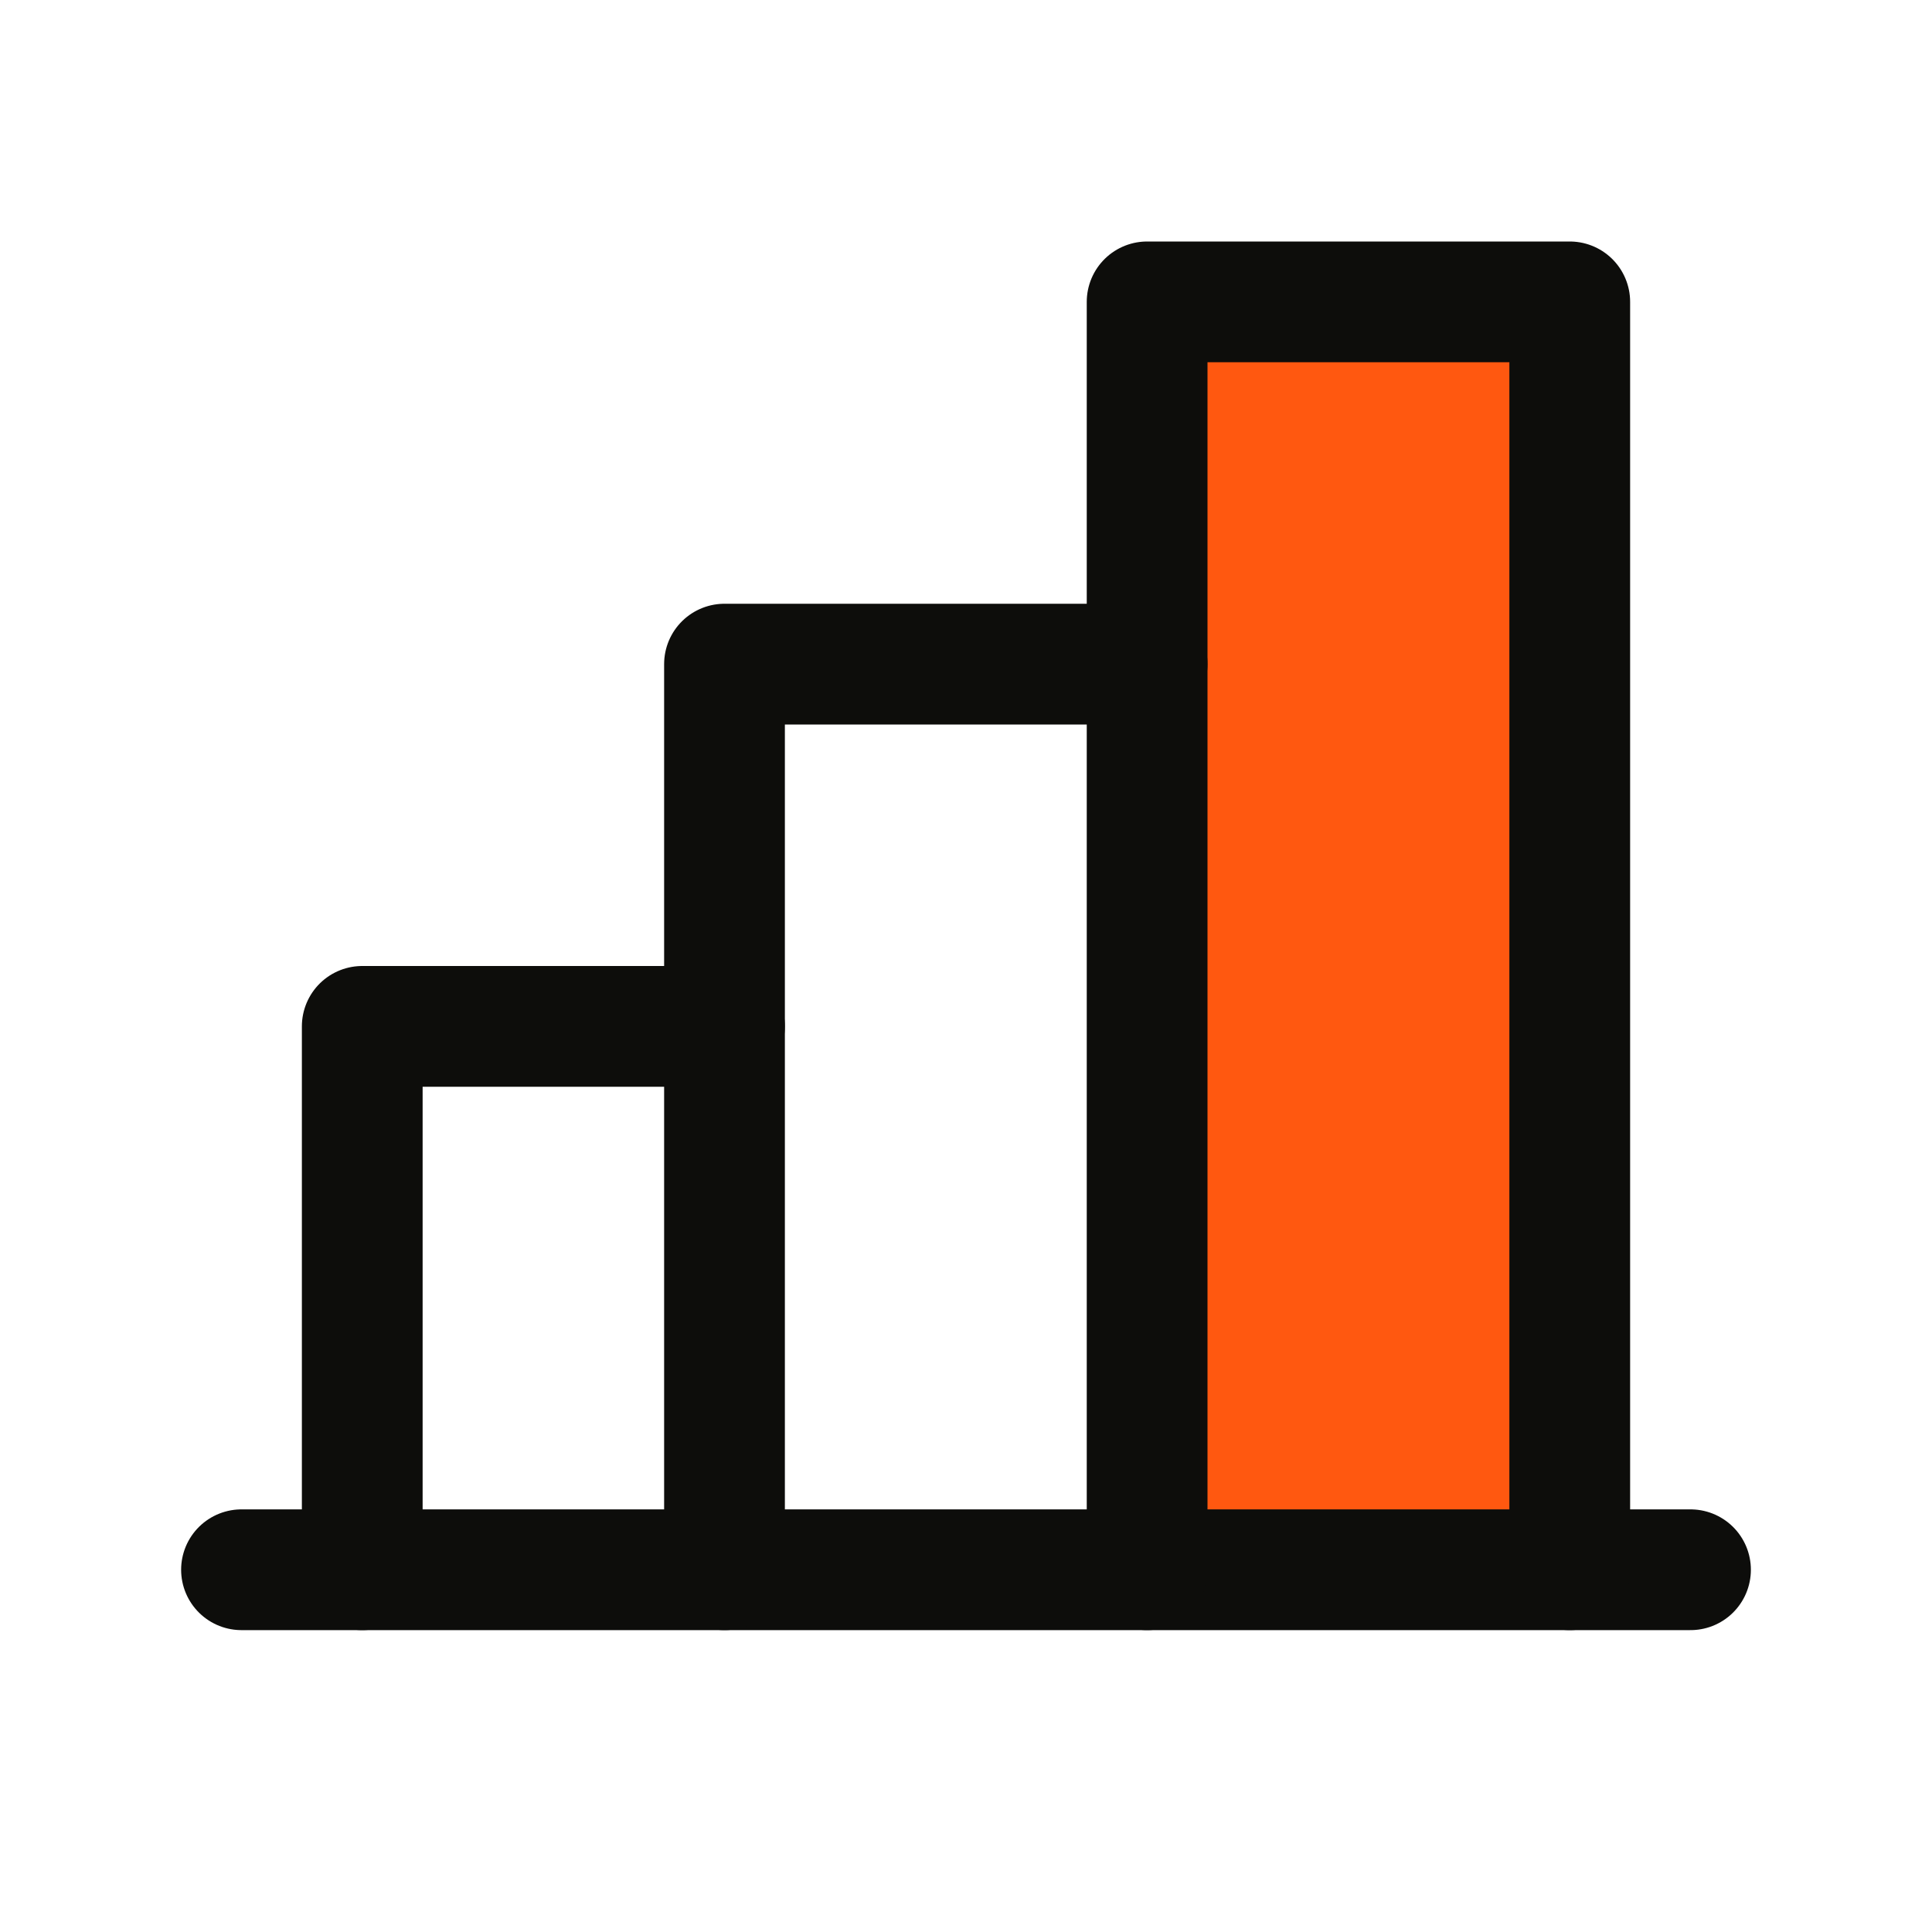 <svg width="32" height="32" viewBox="0 0 32 32" fill="none" xmlns="http://www.w3.org/2000/svg">
<g clip-path="url(#clip0_530_21241)">
<path d="M26 5H19V26H26V5Z" fill="#FF5810"/>
<path d="M6 26V17H12" stroke="#0D0D0B" stroke-width="2" stroke-linecap="round" stroke-linejoin="round"/>
<path d="M28 26H4" stroke="#0D0D0B" stroke-width="2" stroke-linecap="round" stroke-linejoin="round"/>
<path d="M12 26V11H19" stroke="#0D0D0B" stroke-width="2" stroke-linecap="round" stroke-linejoin="round"/>
<path d="M19 26V5H26V26" stroke="#0D0D0B" stroke-width="2" stroke-linecap="round" stroke-linejoin="round"/>
</g>
<defs>
<clipPath id="clip0_530_21241">
<rect width="32" height="32" fill="white"/>
</clipPath>
</defs>
</svg>

